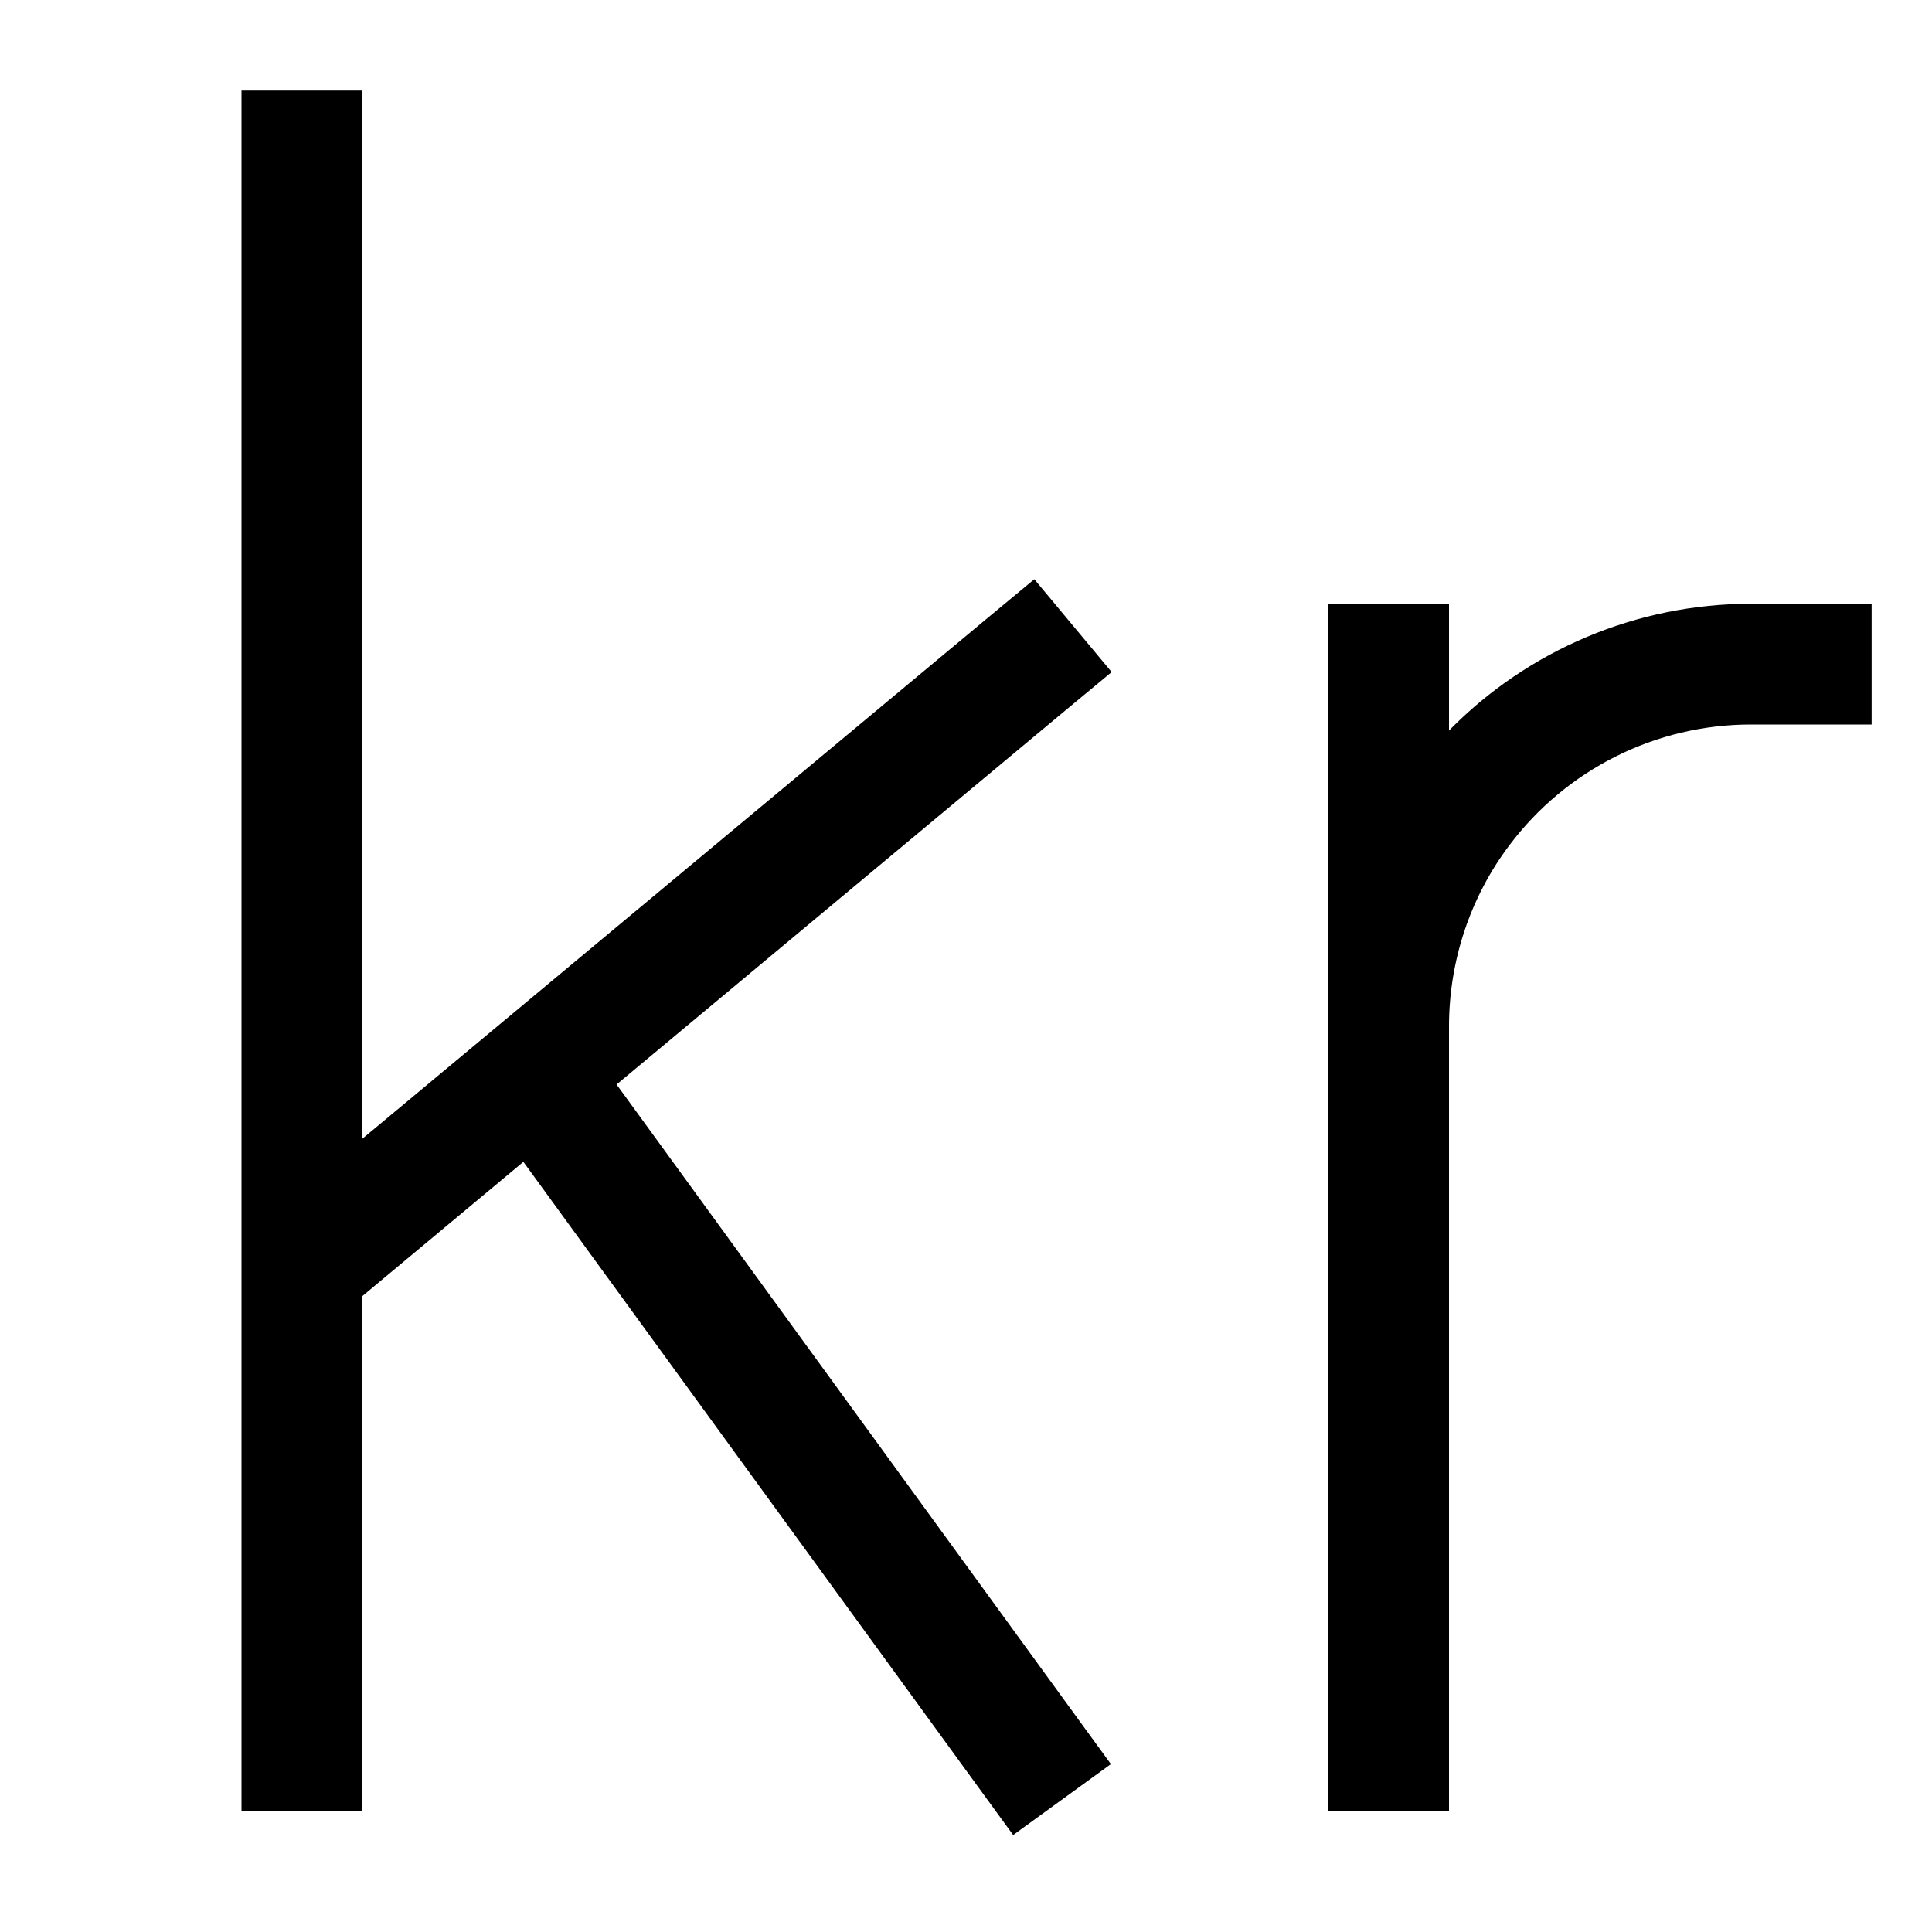 <svg xmlns="http://www.w3.org/2000/svg" viewBox="0 0 512 512"><!--! Font Awesome Pro 7.1.0 by @fontawesome - https://fontawesome.com License - https://fontawesome.com/license (Commercial License) Copyright 2025 Fonticons, Inc. --><path opacity=".4" fill="currentColor" d=""/><path fill="currentColor" d="M96 40l0-16-32 0 0 456 32 0 0-136.5 42.7-35.6 120.4 165.5 9.4 12.9 25.9-18.8-9.4-12.9-121.6-167.2 118.9-99.1 12.3-10.2-20.5-24.6-12.3 10.2-165.8 138.1 0-261.8zM464 192l32 0 0-32-32 0c-30.3 0-59.1 12.3-80 33.6l0-33.6-32 0 0 320 32 0 0-208c0-17.3 5.6-34.2 16-48 15.1-20.1 38.8-32 64-32z"/></svg>